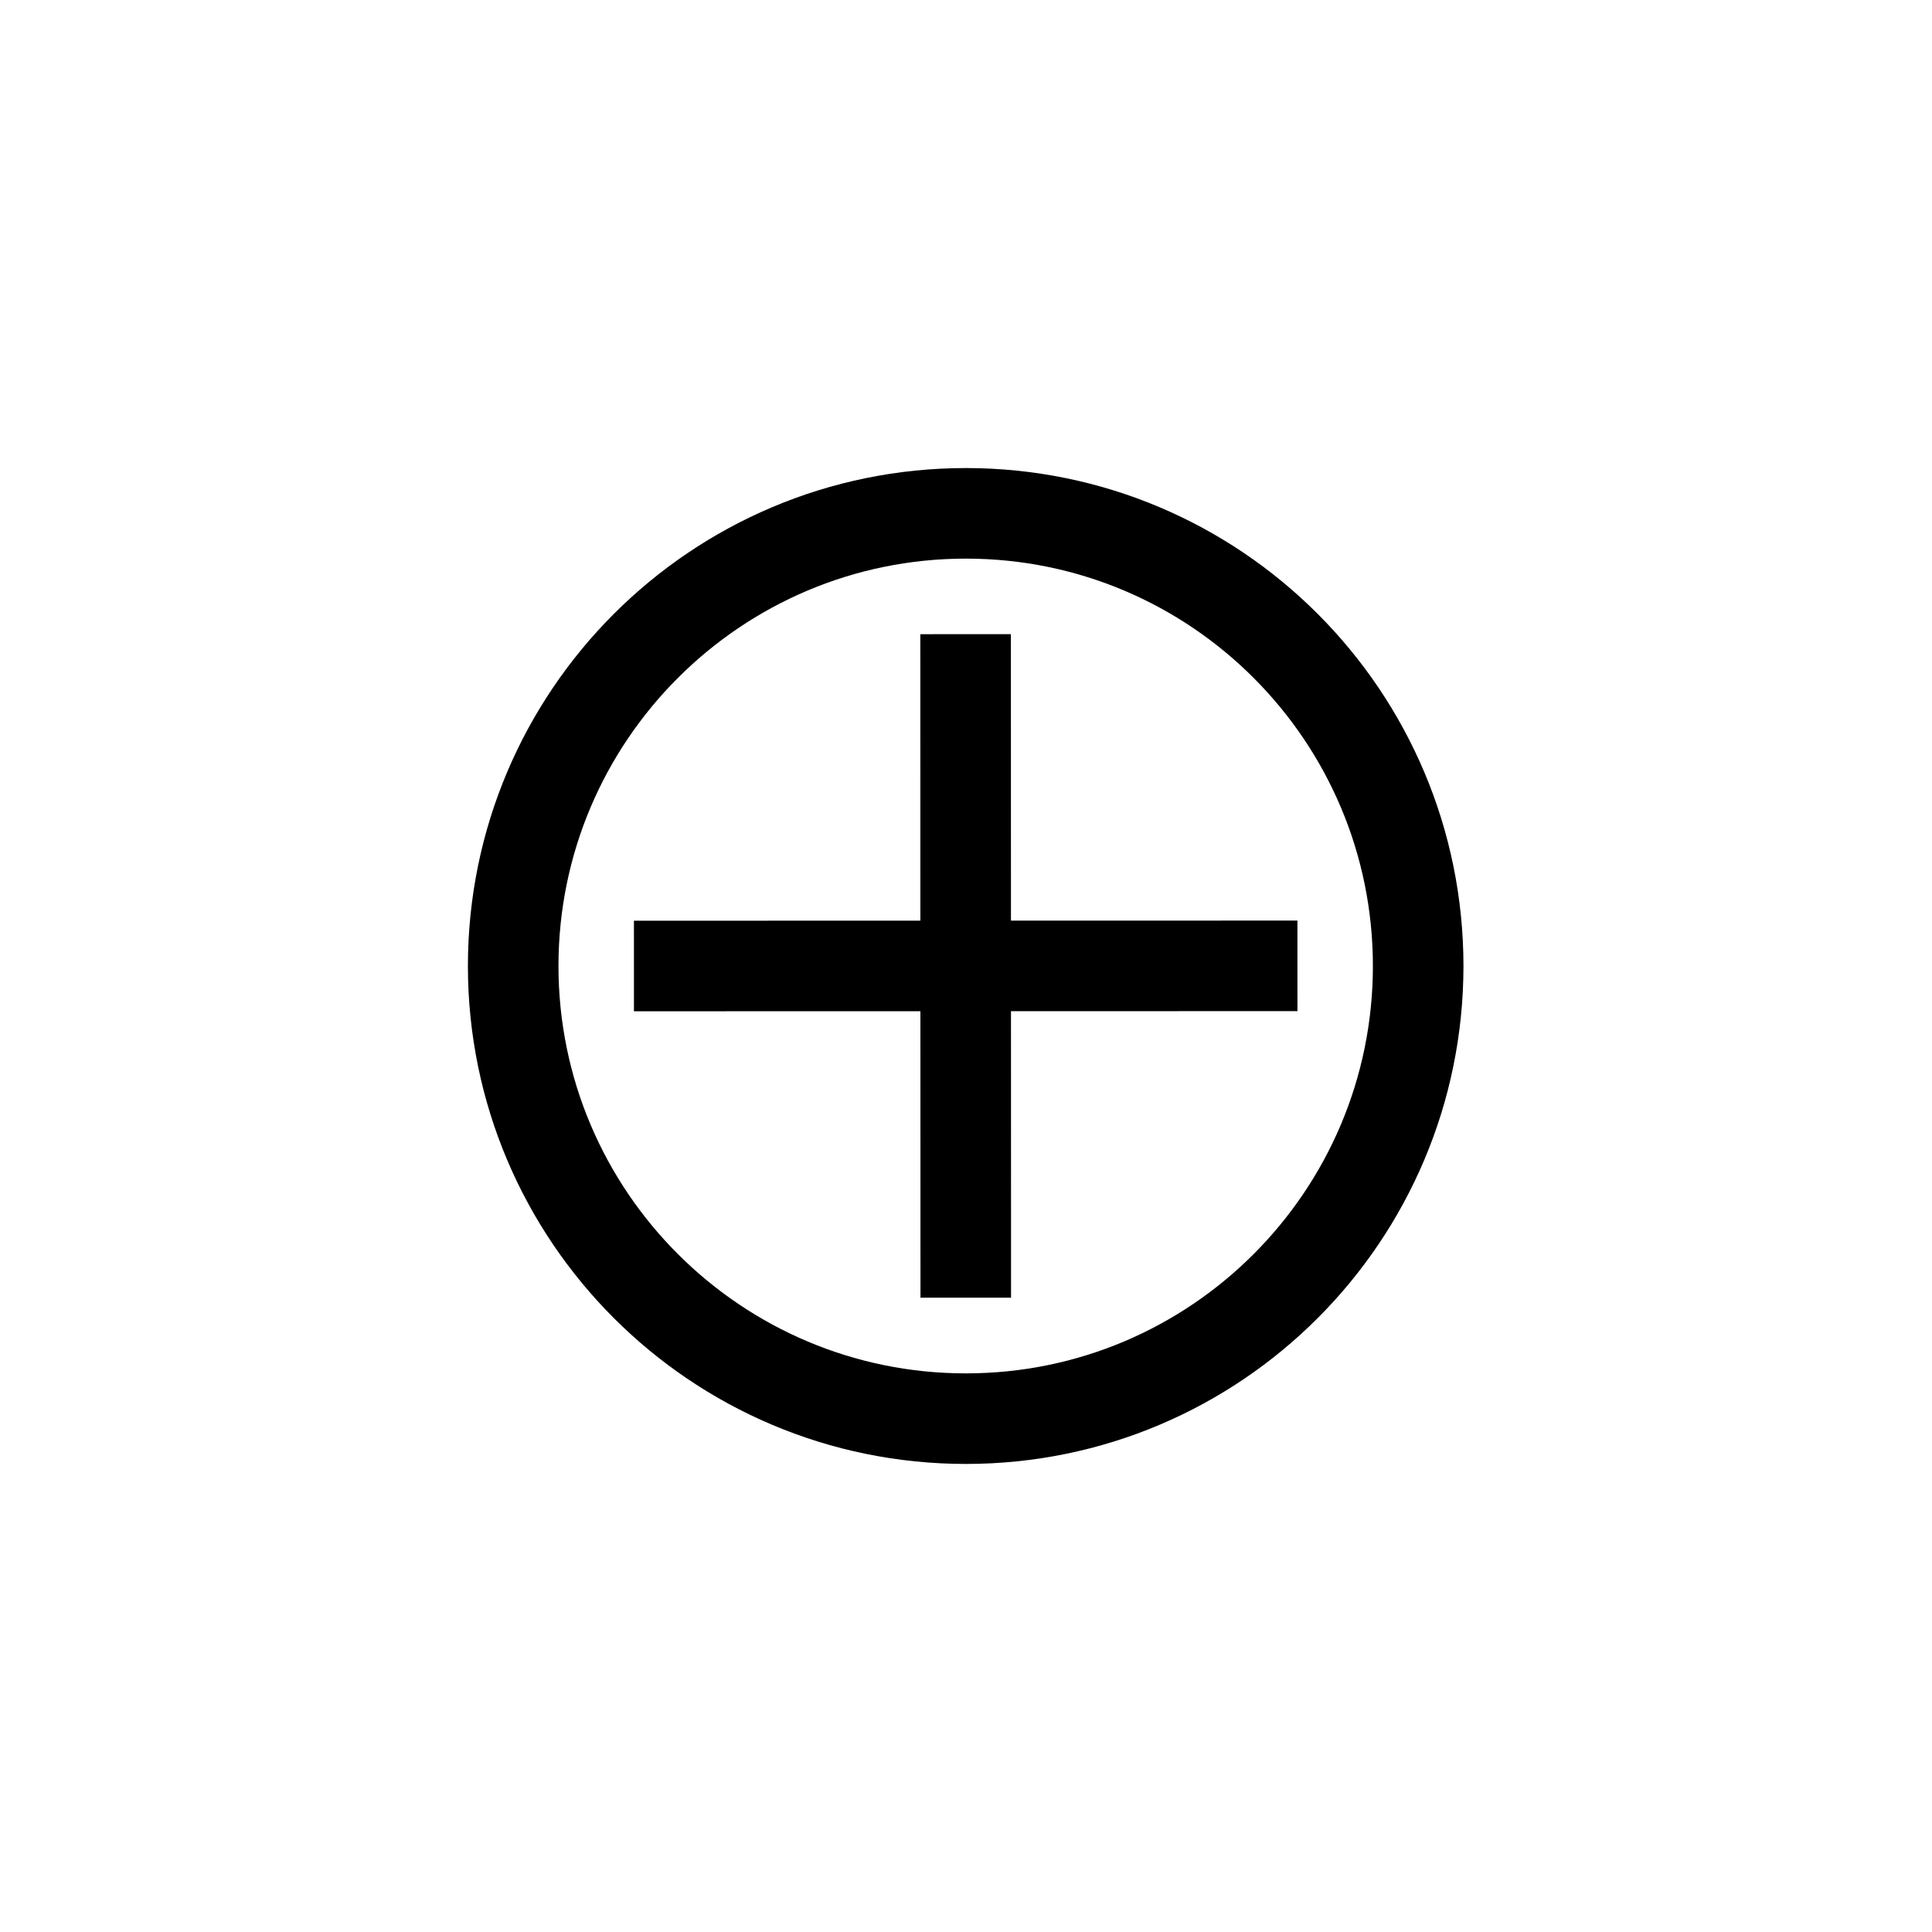 <?xml version="1.0" encoding="UTF-8" standalone="no"?>
<svg xmlns:dc="http://purl.org/dc/elements/1.1/" xmlns:cc="http://creativecommons.org/ns#" xmlns:rdf="http://www.w3.org/1999/02/22-rdf-syntax-ns#" xmlns:svg="http://www.w3.org/2000/svg" xmlns="http://www.w3.org/2000/svg" xmlns:sodipodi="http://sodipodi.sourceforge.net/DTD/sodipodi-0.dtd" xmlns:inkscape="http://www.inkscape.org/namespaces/inkscape" width="64" height="64" version="1.1" id="svg4" sodipodi:docname="Circled plus.svg" inkscape:version="0.92.5 (2060ec1f9f, 2020-04-08)">
  <defs id="defs8"/>
  <sodipodi:namedview pagecolor="#ffffff" bordercolor="#666666" borderopacity="1" objecttolerance="10" gridtolerance="10" guidetolerance="10" inkscape:pageopacity="0" inkscape:pageshadow="2" inkscape:window-width="1920" inkscape:window-height="1015" id="namedview6" showgrid="false" inkscape:zoom="10.429825" inkscape:cx="15.700589" inkscape:cy="32" inkscape:window-x="0" inkscape:window-y="0" inkscape:window-maximized="1" inkscape:current-layer="svg4"/>
  <g id="g833">
    <path sodipodi:nodetypes="csc" style="fill:none;stroke:#000000;stroke-width:3" inkscape:connector-curvature="0" id="path2" d="m 17,32 c 0.003,-8.283 6.72,-14.996 14.999,-14.995 8.278,0.002 14.98,6.718 14.98,15"/>
    <path sodipodi:nodetypes="csc" style="fill:none;stroke:#000000;stroke-width:3" inkscape:connector-curvature="0" id="path2-3" d="m 17,32 c 0.003,8.283 6.72,14.996 14.999,14.995 8.278,-0.002 14.98,-6.718 14.98,-15"/>
    <path sodipodi:nodetypes="cc" inkscape:connector-curvature="0" id="path834" d="M 21,32 42.979,31.995" style="fill:none;stroke:#000000;stroke-width:3;stroke-linecap:butt;stroke-linejoin:miter;stroke-miterlimit:4;stroke-dasharray:none;stroke-opacity:1"/>
    <path sodipodi:nodetypes="cc" inkscape:connector-curvature="0" id="path834-5" d="m 31.987,21.008 0.005,21.979" style="fill:none;stroke:#000000;stroke-width:3;stroke-linecap:butt;stroke-linejoin:miter;stroke-miterlimit:4;stroke-dasharray:none;stroke-opacity:1"/>
  </g>
</svg>